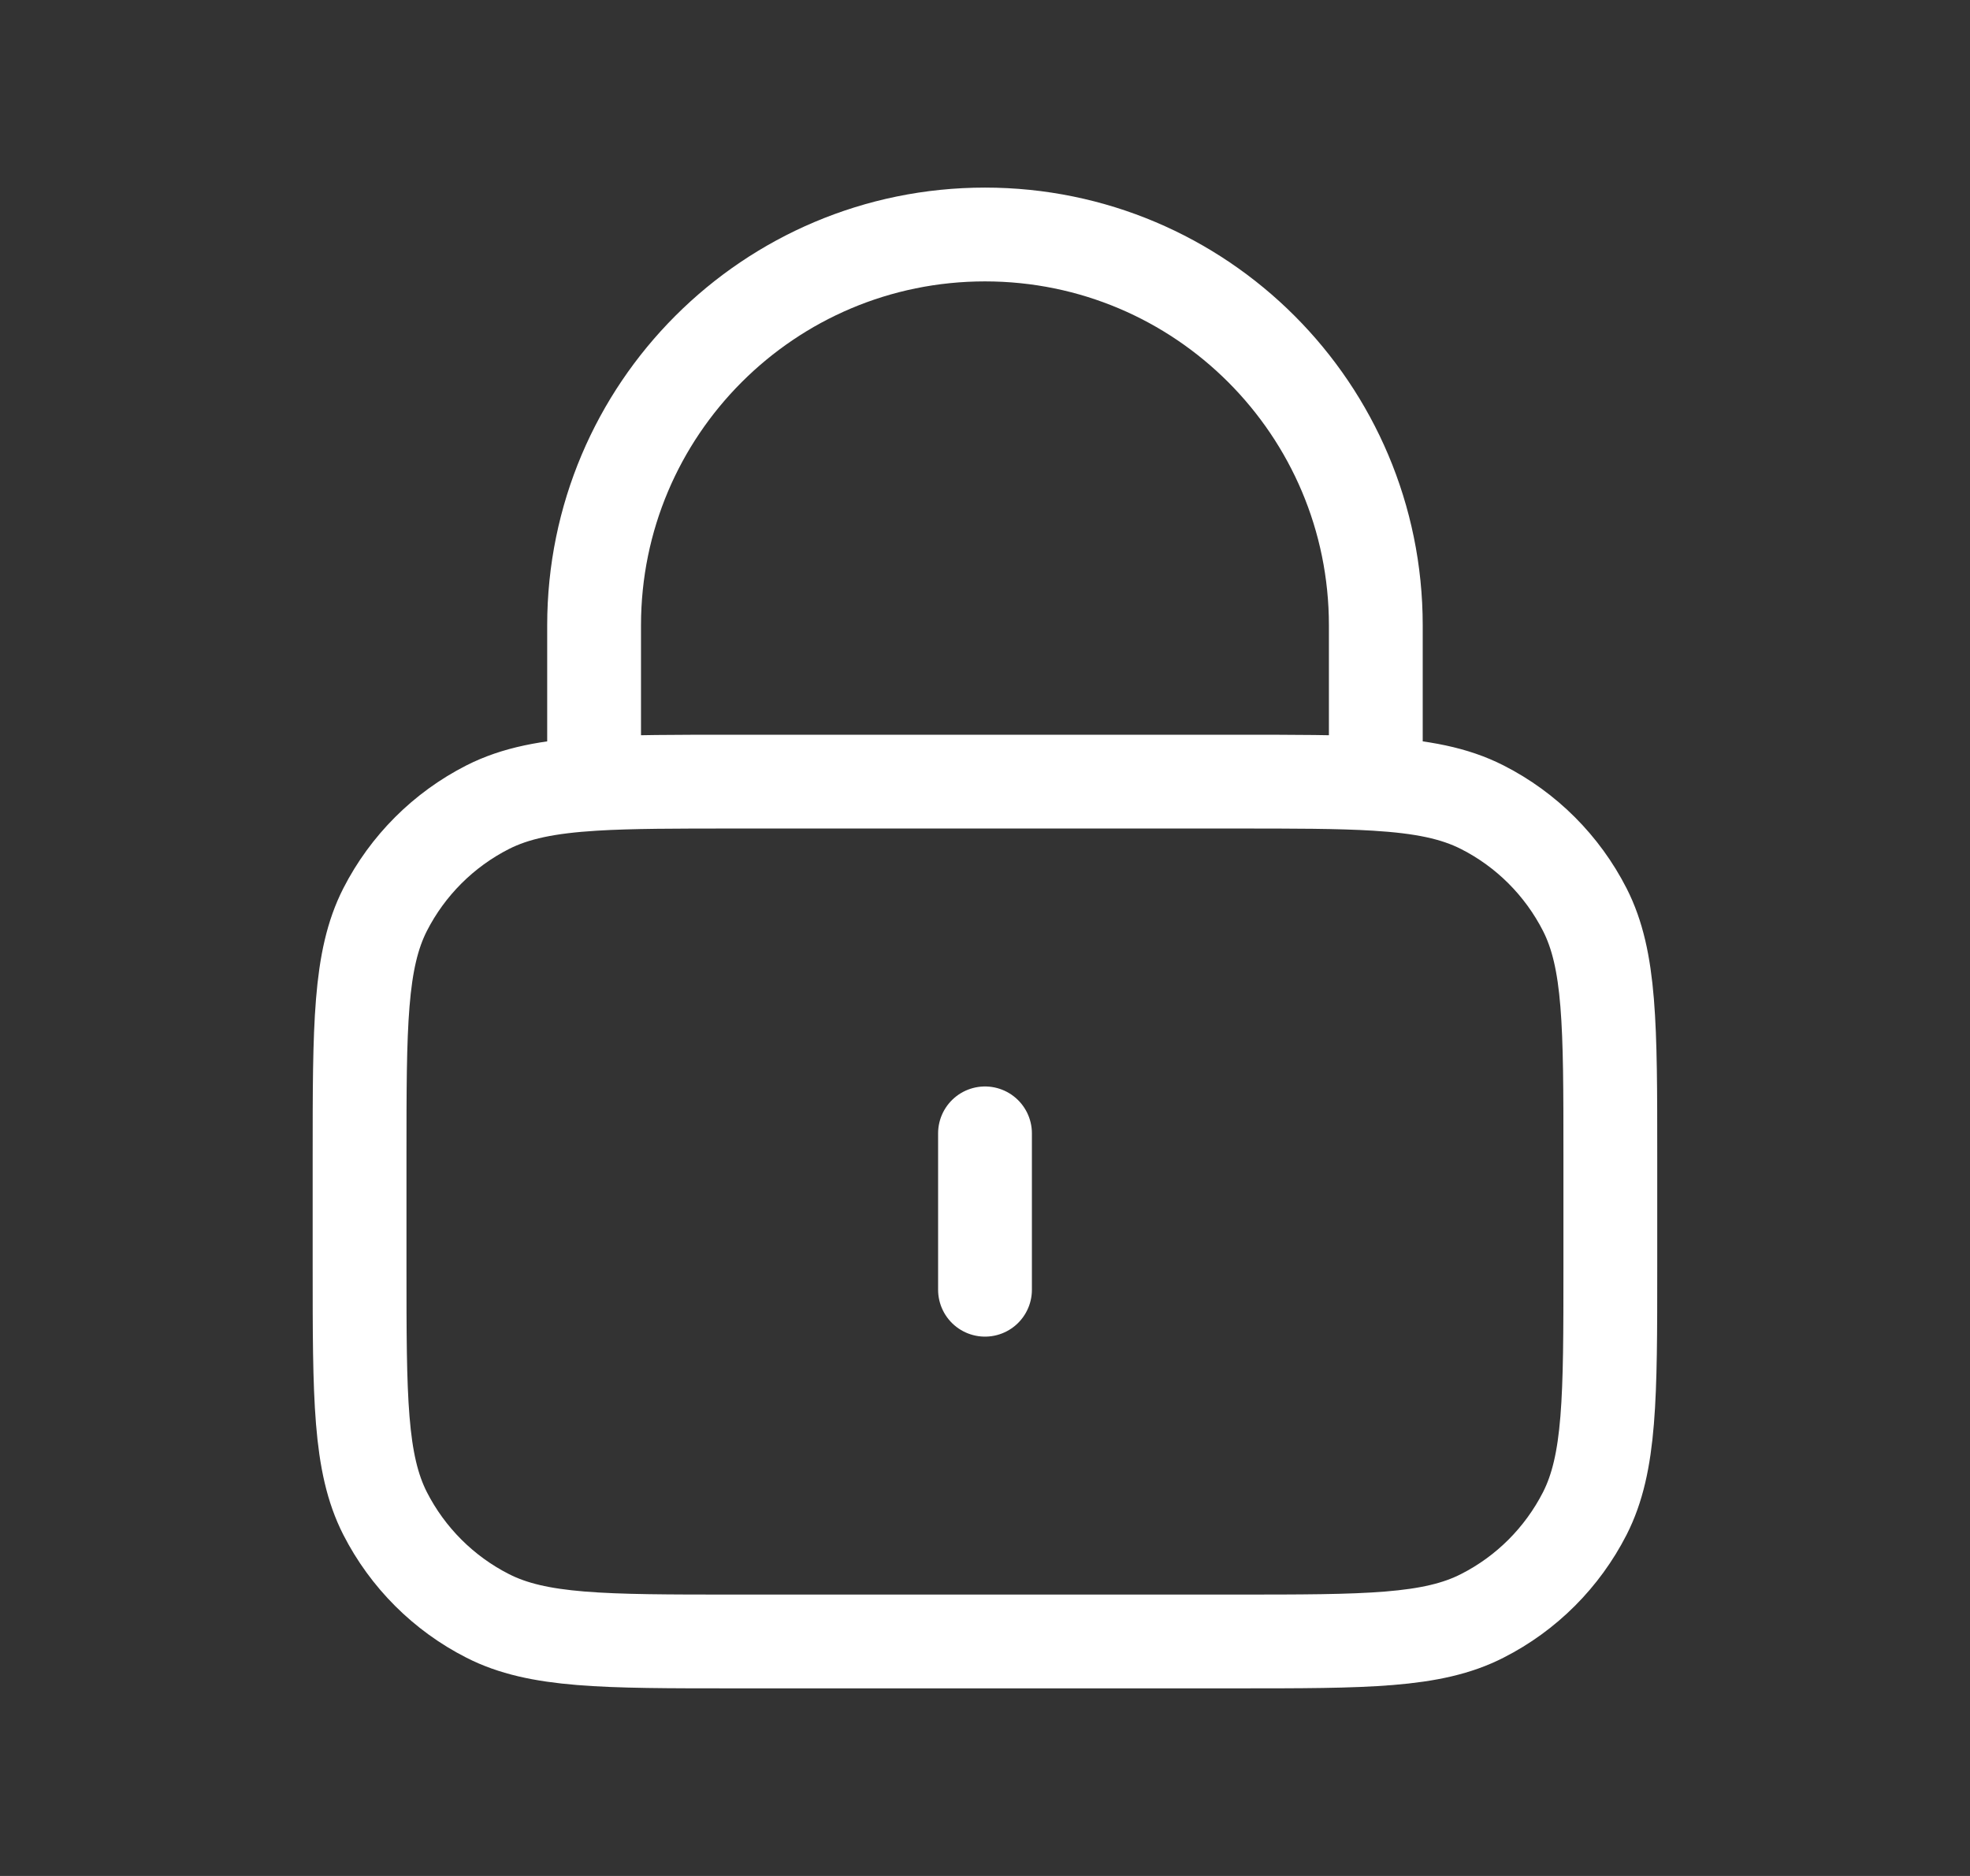 <svg width="21" height="20" viewBox="0 0 21 20" fill="none" xmlns="http://www.w3.org/2000/svg">
<rect x="0" y="0" width="21" height="20" fill="#333333" stroke="none"/>
<path d="M10.5 12.083V13.75M6.333 8.357C6.726 8.333 7.21 8.333 7.833 8.333H13.166C13.789 8.333 14.274 8.333 14.666 8.357M6.333 8.357C5.843 8.387 5.495 8.455 5.198 8.606C4.728 8.845 4.345 9.228 4.105 9.698C3.833 10.233 3.833 10.933 3.833 12.333V13.5C3.833 14.9 3.833 15.6 4.105 16.135C4.345 16.605 4.728 16.988 5.198 17.227C5.733 17.5 6.433 17.5 7.833 17.5H13.166C14.566 17.5 15.267 17.5 15.801 17.227C16.272 16.988 16.654 16.605 16.894 16.135C17.166 15.6 17.166 14.9 17.166 13.5V12.333C17.166 10.933 17.166 10.233 16.894 9.698C16.654 9.228 16.272 8.845 15.801 8.606C15.504 8.455 15.157 8.387 14.666 8.357M6.333 8.357V6.667C6.333 4.365 8.198 2.5 10.5 2.5C12.801 2.5 14.666 4.365 14.666 6.667V8.357" stroke="white" stroke-linecap="round" stroke-linejoin="round"/>
</svg>

